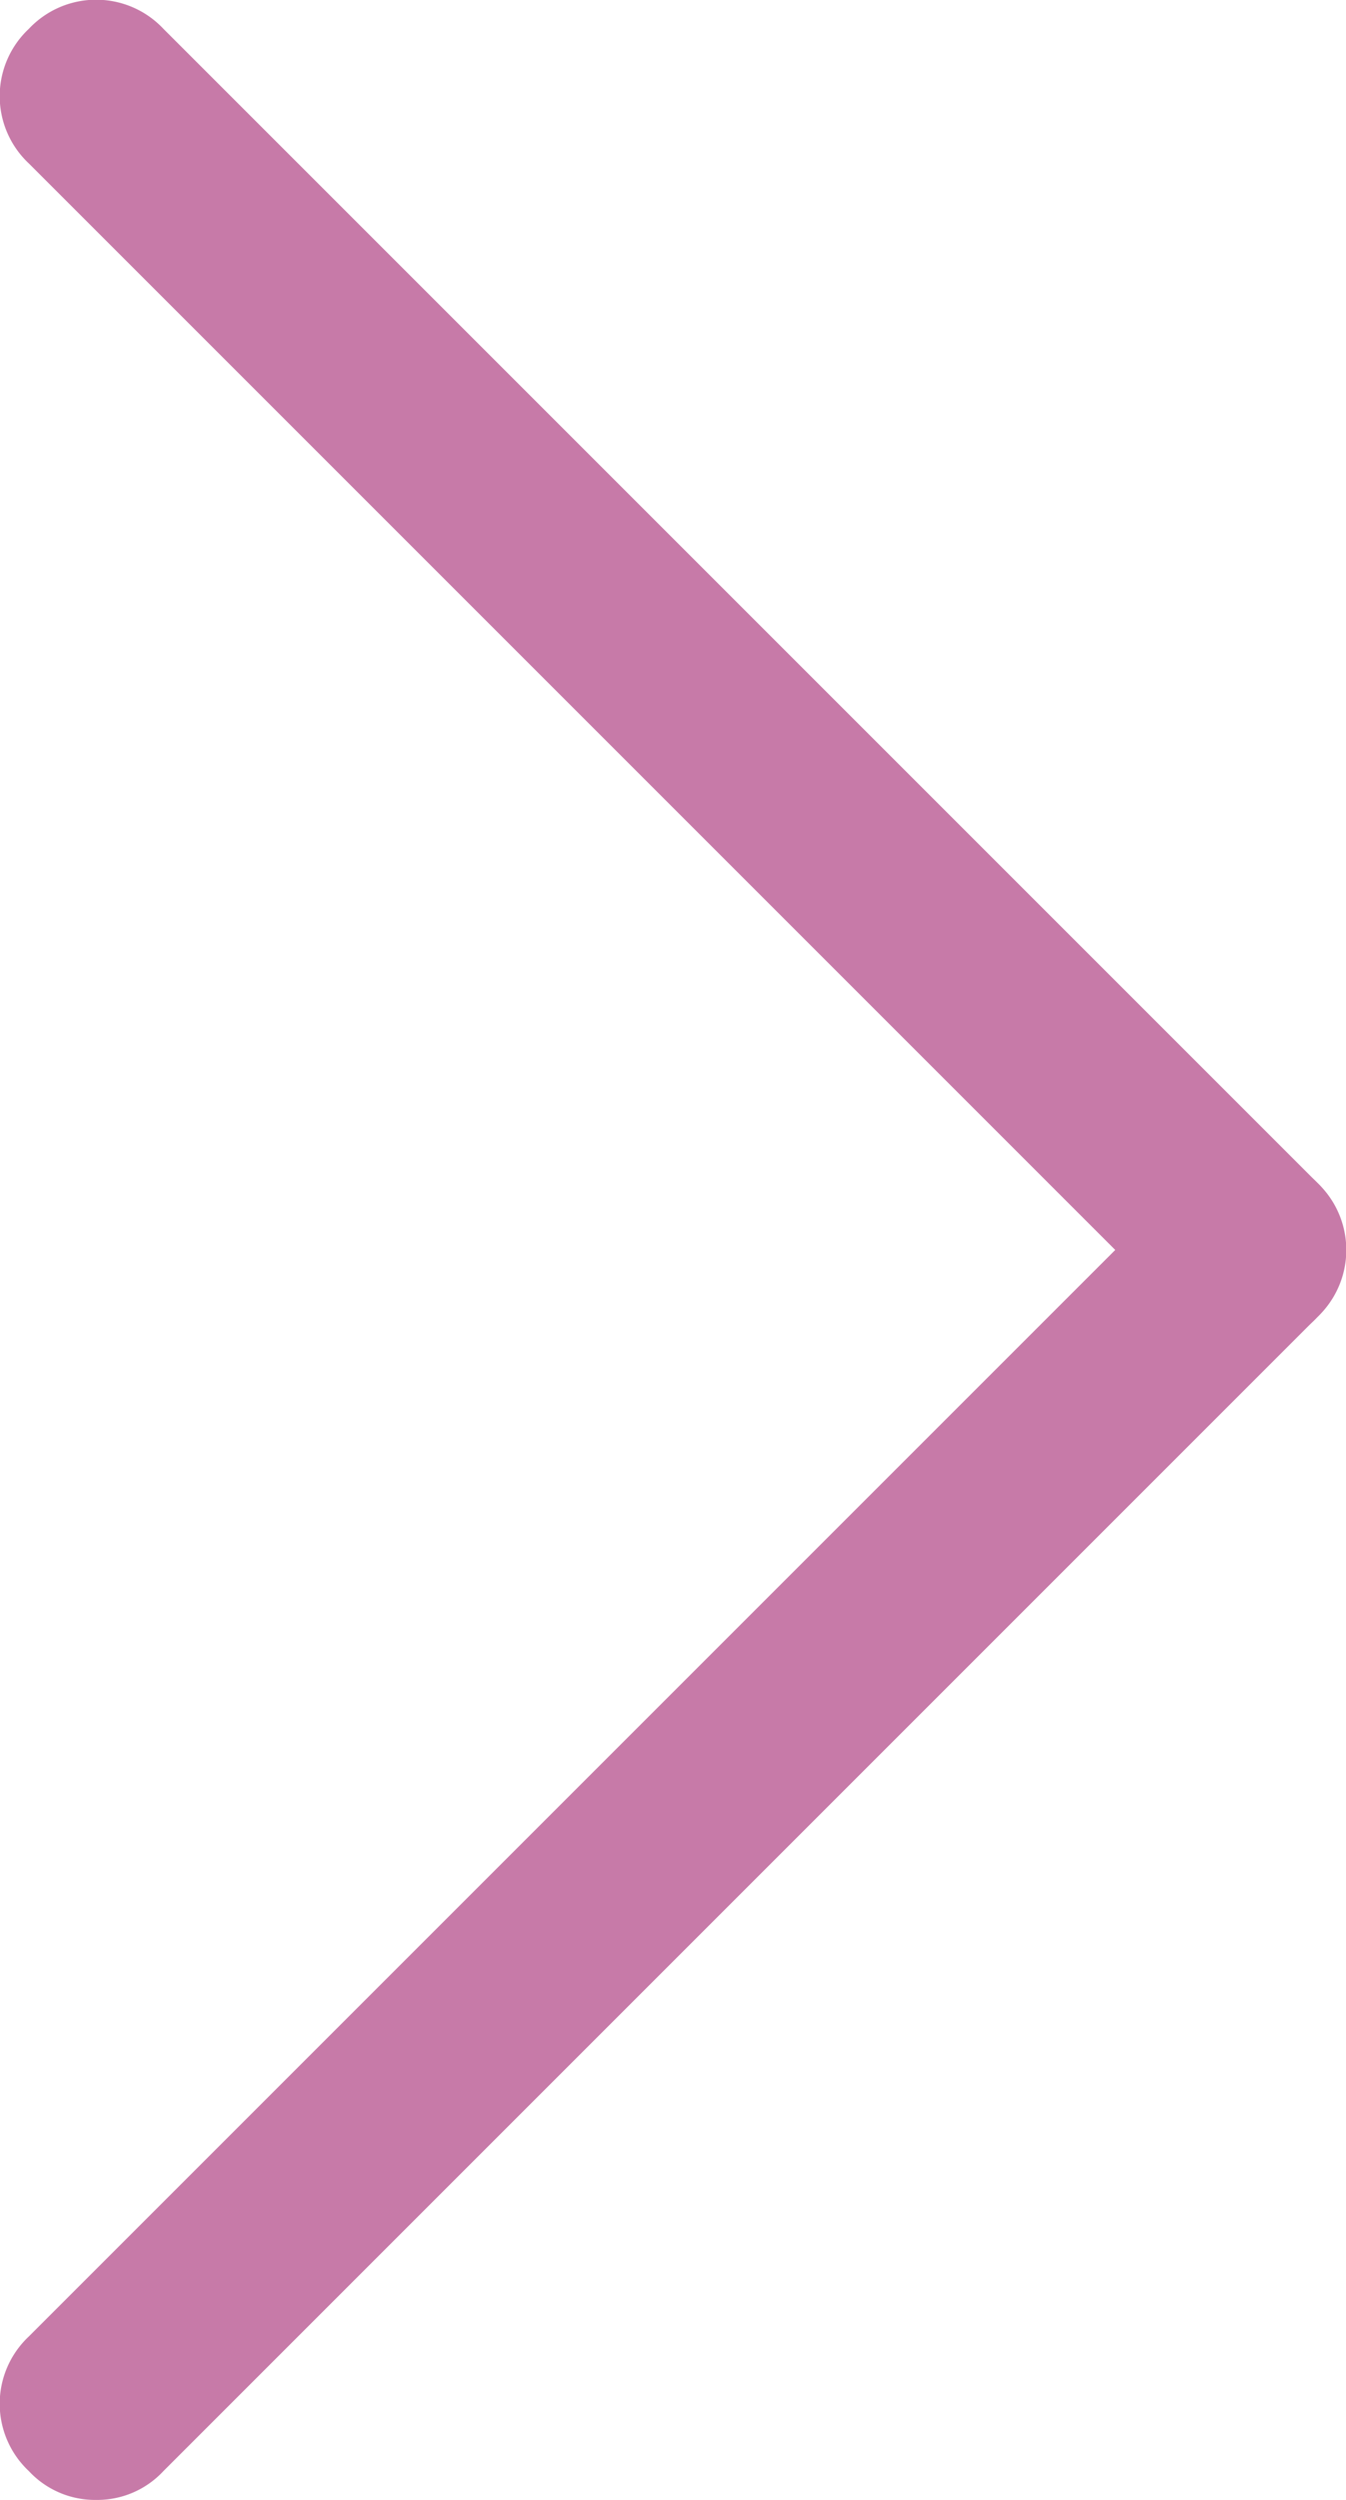 <svg xmlns="http://www.w3.org/2000/svg" viewBox="0 0 7 13"><defs><style>.cls-1{fill:#c77aa8;}</style></defs><g id="レイヤー_2" data-name="レイヤー 2"><g id="contents"><path class="cls-1" d="M6.5,7a.47.47,0,0,1-.35-.15l-6-6a.48.48,0,0,1,0-.7.48.48,0,0,1,.7,0l6,6a.48.48,0,0,1,0,.7A.47.47,0,0,1,6.5,7Z"/><path class="cls-1" d="M.5,13a.47.47,0,0,1-.35-.15.48.48,0,0,1,0-.7l6-6a.49.49,0,0,1,.7.7l-6,6A.47.47,0,0,1,.5,13Z"/></g></g></svg>